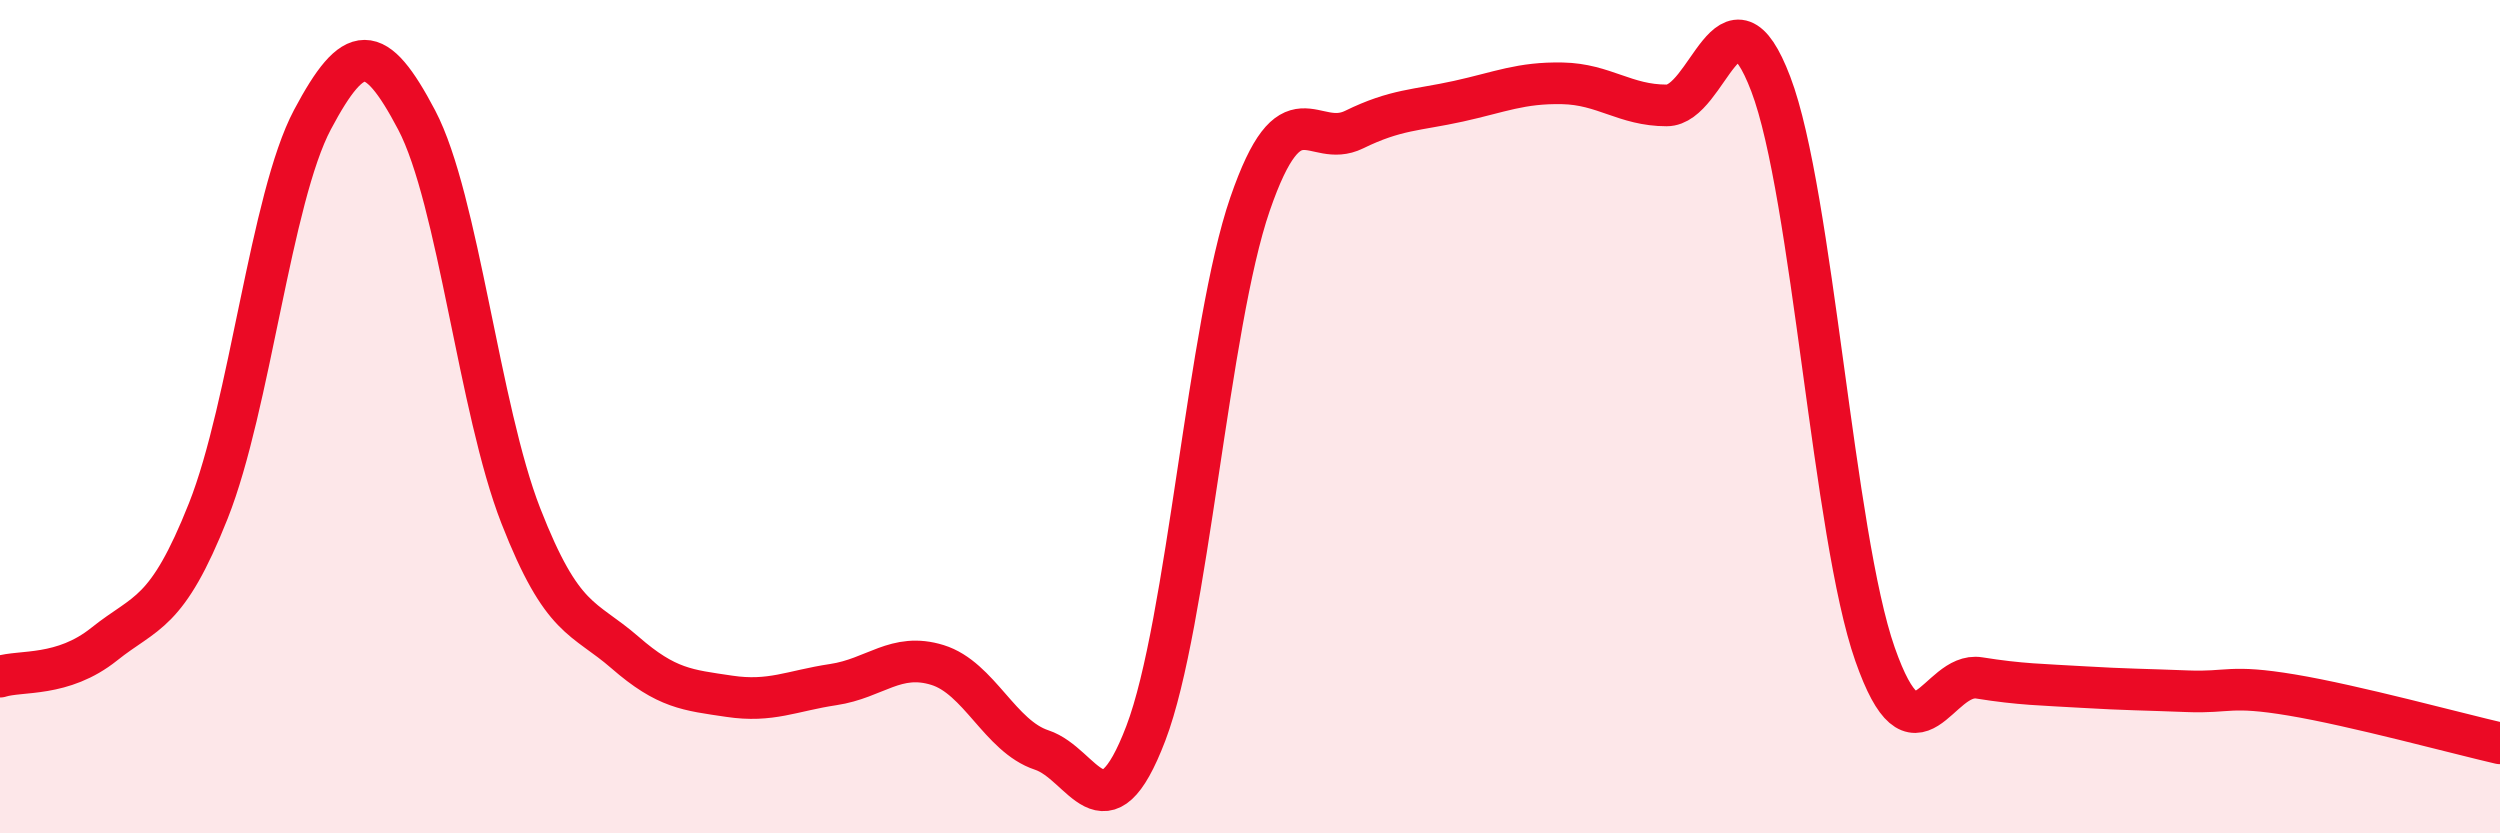 
    <svg width="60" height="20" viewBox="0 0 60 20" xmlns="http://www.w3.org/2000/svg">
      <path
        d="M 0,16.24 C 0.5,16.08 1.5,16.26 2.5,15.46 C 3.5,14.66 4,14.78 5,12.26 C 6,9.74 6.5,4.75 7.5,2.87 C 8.5,0.99 9,0.98 10,2.88 C 11,4.78 11.5,9.82 12.5,12.38 C 13.5,14.94 14,14.79 15,15.66 C 16,16.53 16.5,16.56 17.5,16.71 C 18.5,16.86 19,16.58 20,16.43 C 21,16.28 21.5,15.65 22.5,15.96 C 23.5,16.27 24,17.67 25,18 C 26,18.33 26.5,20.22 27.5,17.6 C 28.5,14.98 29,7.8 30,4.9 C 31,2 31.5,3.6 32.5,3.11 C 33.5,2.62 34,2.65 35,2.43 C 36,2.21 36.5,1.98 37.5,2 C 38.5,2.02 39,2.53 40,2.53 C 41,2.53 41.5,-0.61 42.5,2.02 C 43.5,4.65 44,12.85 45,15.7 C 46,18.55 46.5,16.11 47.5,16.27 C 48.5,16.43 49,16.43 50,16.49 C 51,16.55 51.5,16.55 52.5,16.59 C 53.5,16.63 53.5,16.43 55,16.68 C 56.5,16.93 59,17.61 60,17.84L60 20L0 20Z"
        fill="#EB0A25"
        opacity="0.1"
        stroke-linecap="round"
        stroke-linejoin="round"
      />
      <path
        d="M 0,16.24 C 0.5,16.08 1.5,16.26 2.5,15.46 C 3.5,14.66 4,14.78 5,12.26 C 6,9.74 6.5,4.75 7.5,2.87 C 8.5,0.99 9,0.98 10,2.88 C 11,4.78 11.5,9.82 12.5,12.38 C 13.5,14.94 14,14.79 15,15.66 C 16,16.53 16.5,16.56 17.5,16.71 C 18.5,16.86 19,16.58 20,16.43 C 21,16.28 21.5,15.65 22.5,15.96 C 23.5,16.27 24,17.67 25,18 C 26,18.33 26.5,20.22 27.5,17.6 C 28.5,14.98 29,7.8 30,4.9 C 31,2 31.5,3.6 32.5,3.11 C 33.5,2.62 34,2.65 35,2.43 C 36,2.21 36.5,1.98 37.5,2 C 38.5,2.02 39,2.53 40,2.53 C 41,2.53 41.5,-0.61 42.5,2.02 C 43.5,4.65 44,12.85 45,15.7 C 46,18.55 46.5,16.11 47.5,16.27 C 48.5,16.43 49,16.43 50,16.49 C 51,16.55 51.5,16.55 52.5,16.59 C 53.5,16.63 53.5,16.43 55,16.68 C 56.5,16.93 59,17.61 60,17.84"
        stroke="#EB0A25"
        stroke-width="1"
        fill="none"
        stroke-linecap="round"
        stroke-linejoin="round"
      />
    </svg>
  